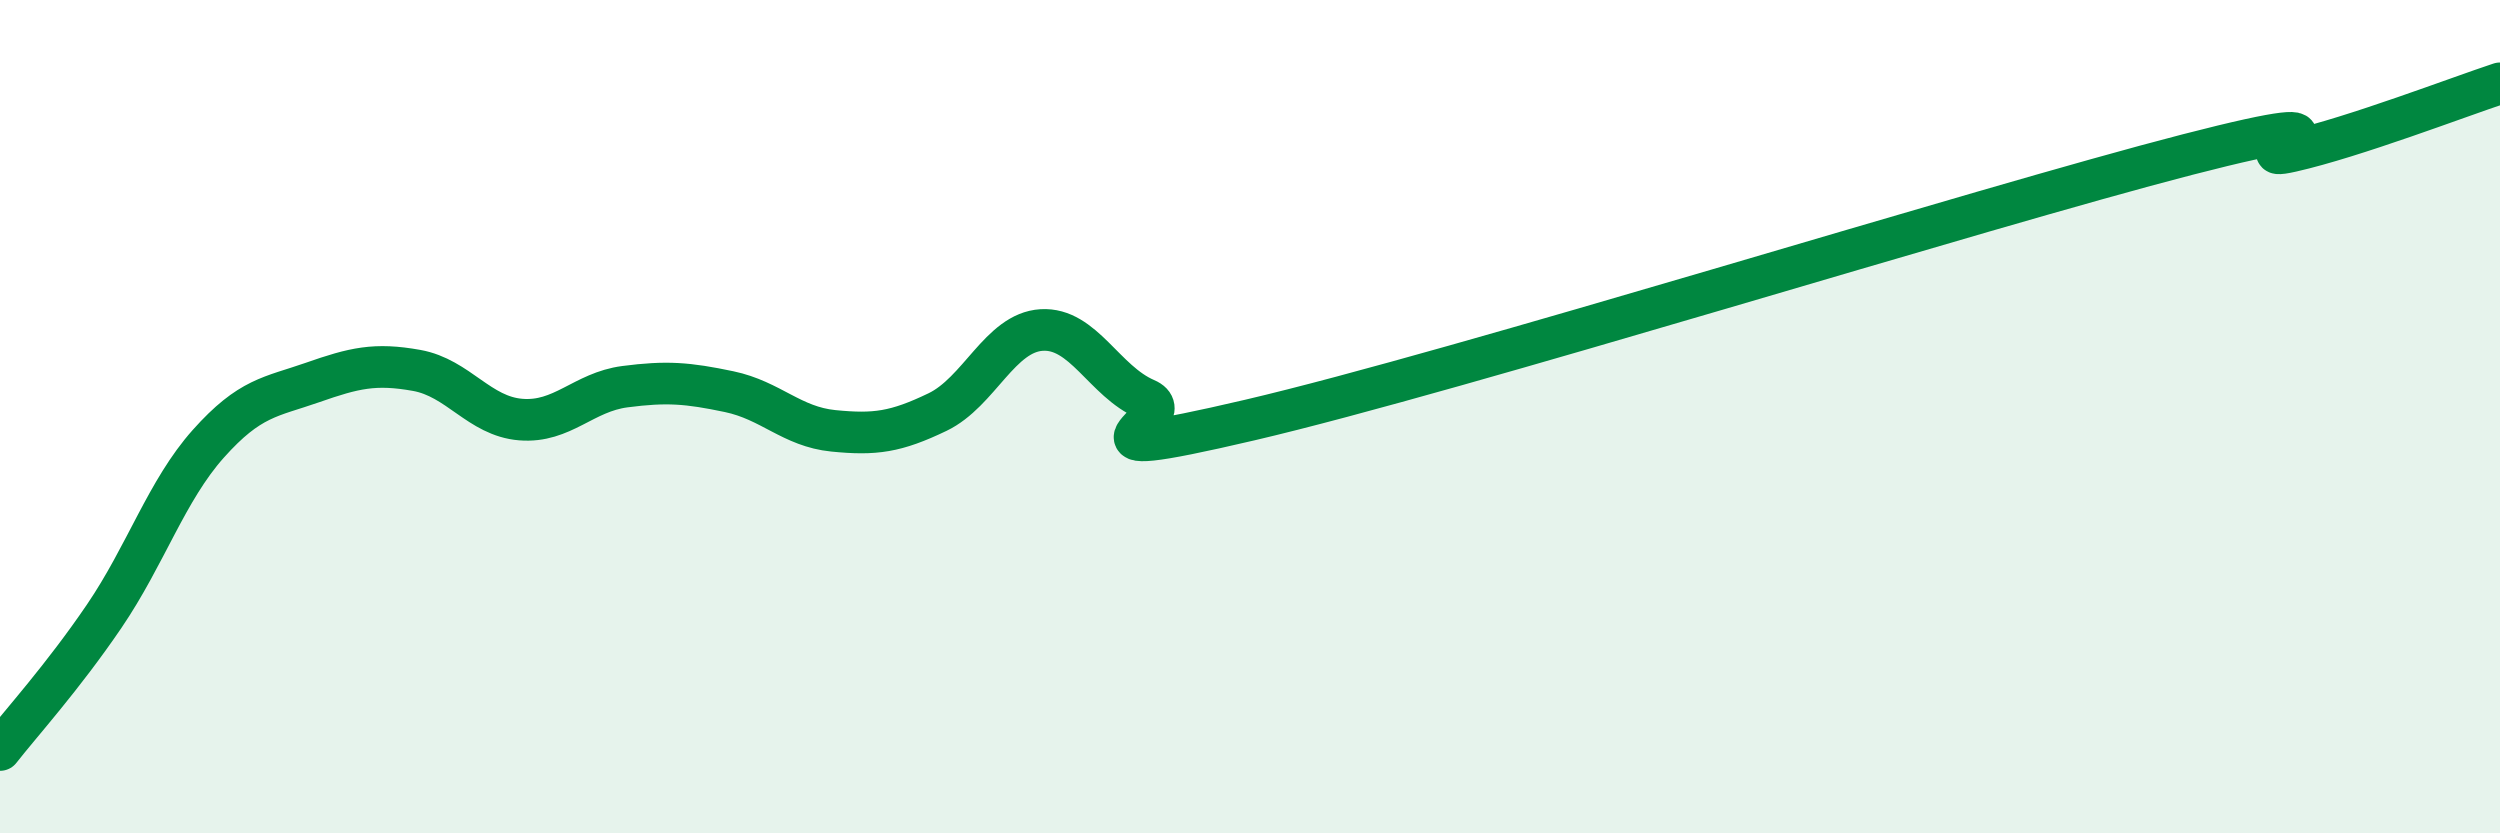 
    <svg width="60" height="20" viewBox="0 0 60 20" xmlns="http://www.w3.org/2000/svg">
      <path
        d="M 0,18 C 0.5,17.36 1.5,16.26 2.5,14.79 C 3.5,13.32 4,11.77 5,10.65 C 6,9.53 6.5,9.53 7.5,9.18 C 8.5,8.83 9,8.71 10,8.89 C 11,9.07 11.5,9.99 12.5,10.07 C 13.5,10.15 14,9.41 15,9.28 C 16,9.15 16.5,9.19 17.5,9.4 C 18.5,9.61 19,10.24 20,10.34 C 21,10.44 21.5,10.37 22.5,9.89 C 23.5,9.41 24,7.98 25,7.92 C 26,7.86 26.5,9.15 27.5,9.58 C 28.5,10.01 25,11.25 30,10.08 C 35,8.91 47.5,5 52.5,3.71 C 57.5,2.42 53.5,3.97 55,3.63 C 56.5,3.29 59,2.33 60,2L60 20L0 20Z"
        fill="#008740"
        opacity="0.1"
        stroke-linecap="round"
        stroke-linejoin="round"
      />
      <path
        d="M 0,18 C 0.5,17.36 1.5,16.26 2.5,14.79 C 3.5,13.32 4,11.77 5,10.65 C 6,9.53 6.5,9.53 7.5,9.18 C 8.5,8.83 9,8.71 10,8.89 C 11,9.07 11.5,9.99 12.5,10.07 C 13.5,10.15 14,9.41 15,9.28 C 16,9.15 16.5,9.19 17.5,9.4 C 18.5,9.61 19,10.24 20,10.34 C 21,10.44 21.5,10.37 22.5,9.89 C 23.5,9.41 24,7.98 25,7.92 C 26,7.86 26.5,9.15 27.5,9.58 C 28.5,10.01 25,11.25 30,10.08 C 35,8.91 47.5,5 52.5,3.71 C 57.5,2.42 53.5,3.97 55,3.63 C 56.5,3.29 59,2.33 60,2"
        stroke="#008740"
        stroke-width="1"
        fill="none"
        stroke-linecap="round"
        stroke-linejoin="round"
      />
    </svg>
  